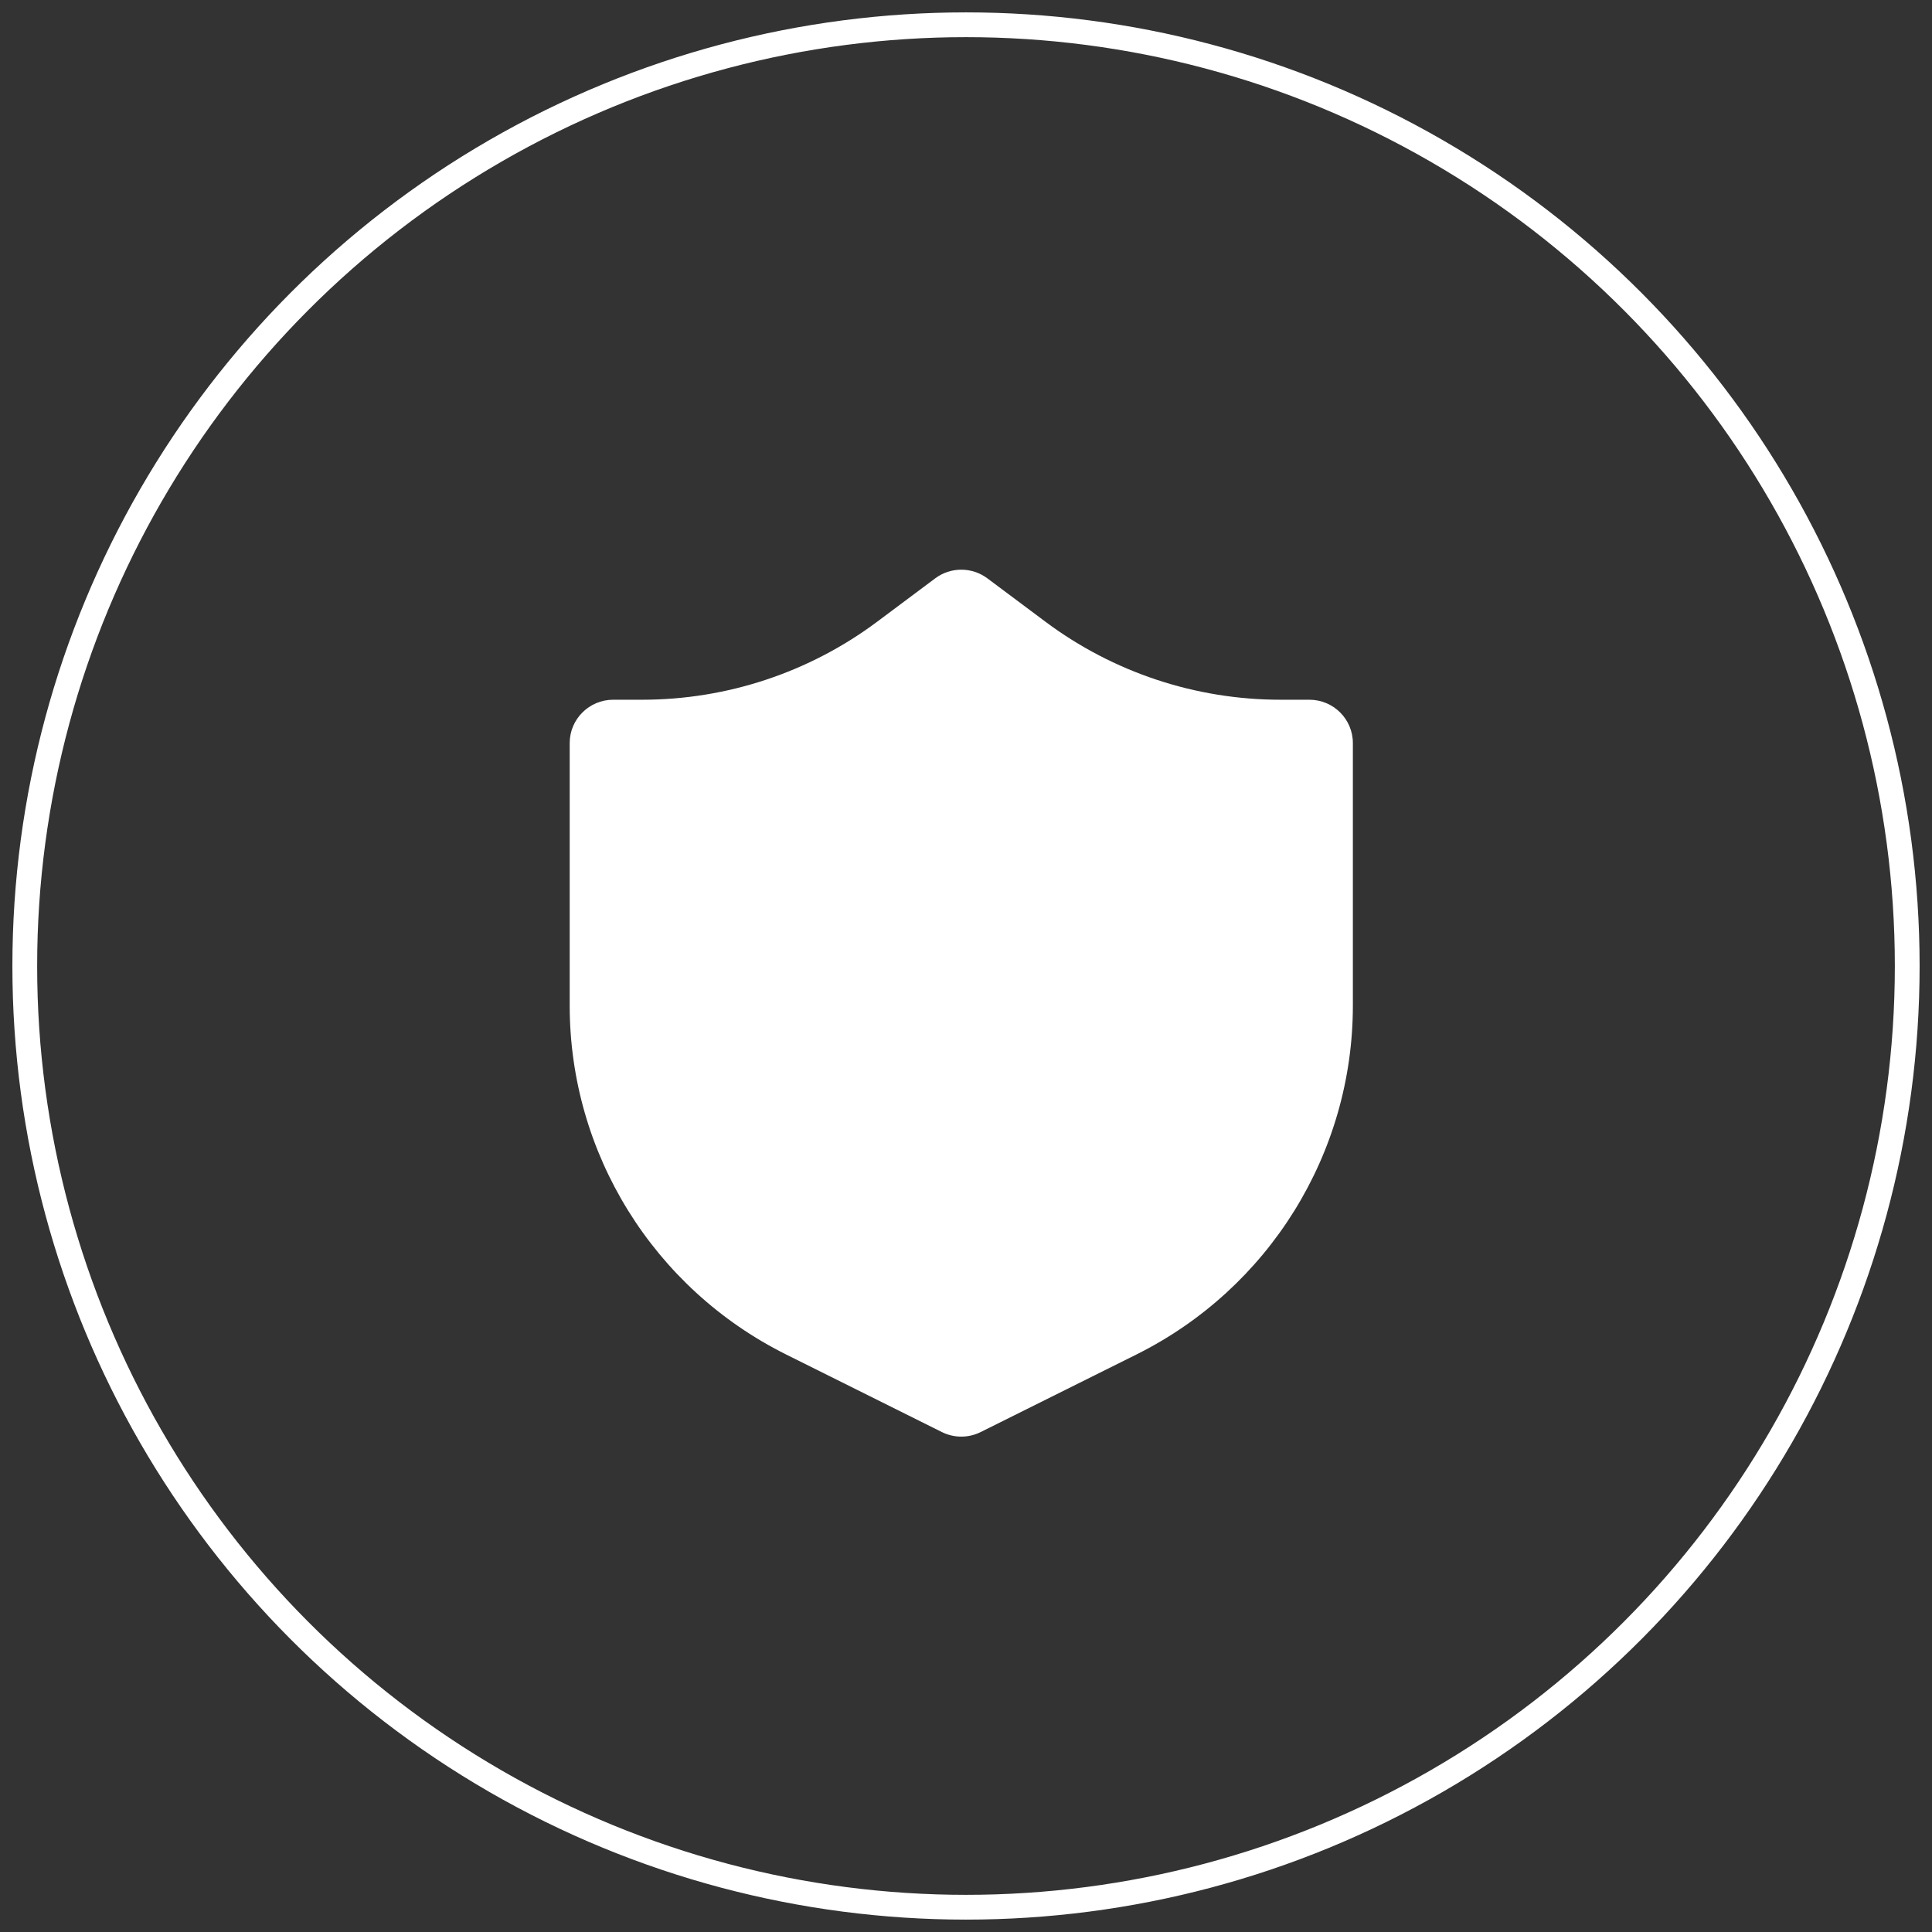 <svg xmlns="http://www.w3.org/2000/svg" fill="none" viewBox="0 0 78 78" height="78" width="78">
<rect x="0" y="0" width="78" height="78" fill="#333333" stroke="none"/>
<circle stroke-linecap="round" stroke="white" r="38" cy="39" cx="39"></circle>
<path fill="white" d="M39.864 23.35C39.239 22.883 38.38 22.883 37.756 23.35L35.414 25.1C32.677 27.145 29.349 28.25 25.928 28.25H24.757C23.787 28.25 23 29.034 23 30V40.597C23 46.563 26.383 52.017 31.739 54.685L38.024 57.815C38.519 58.062 39.101 58.062 39.595 57.815L45.88 54.685C51.236 52.017 54.619 46.563 54.619 40.597V30C54.619 29.034 53.833 28.25 52.863 28.25H51.691C48.271 28.25 44.942 27.145 42.206 25.1L39.864 23.35Z"></path>
</svg>
